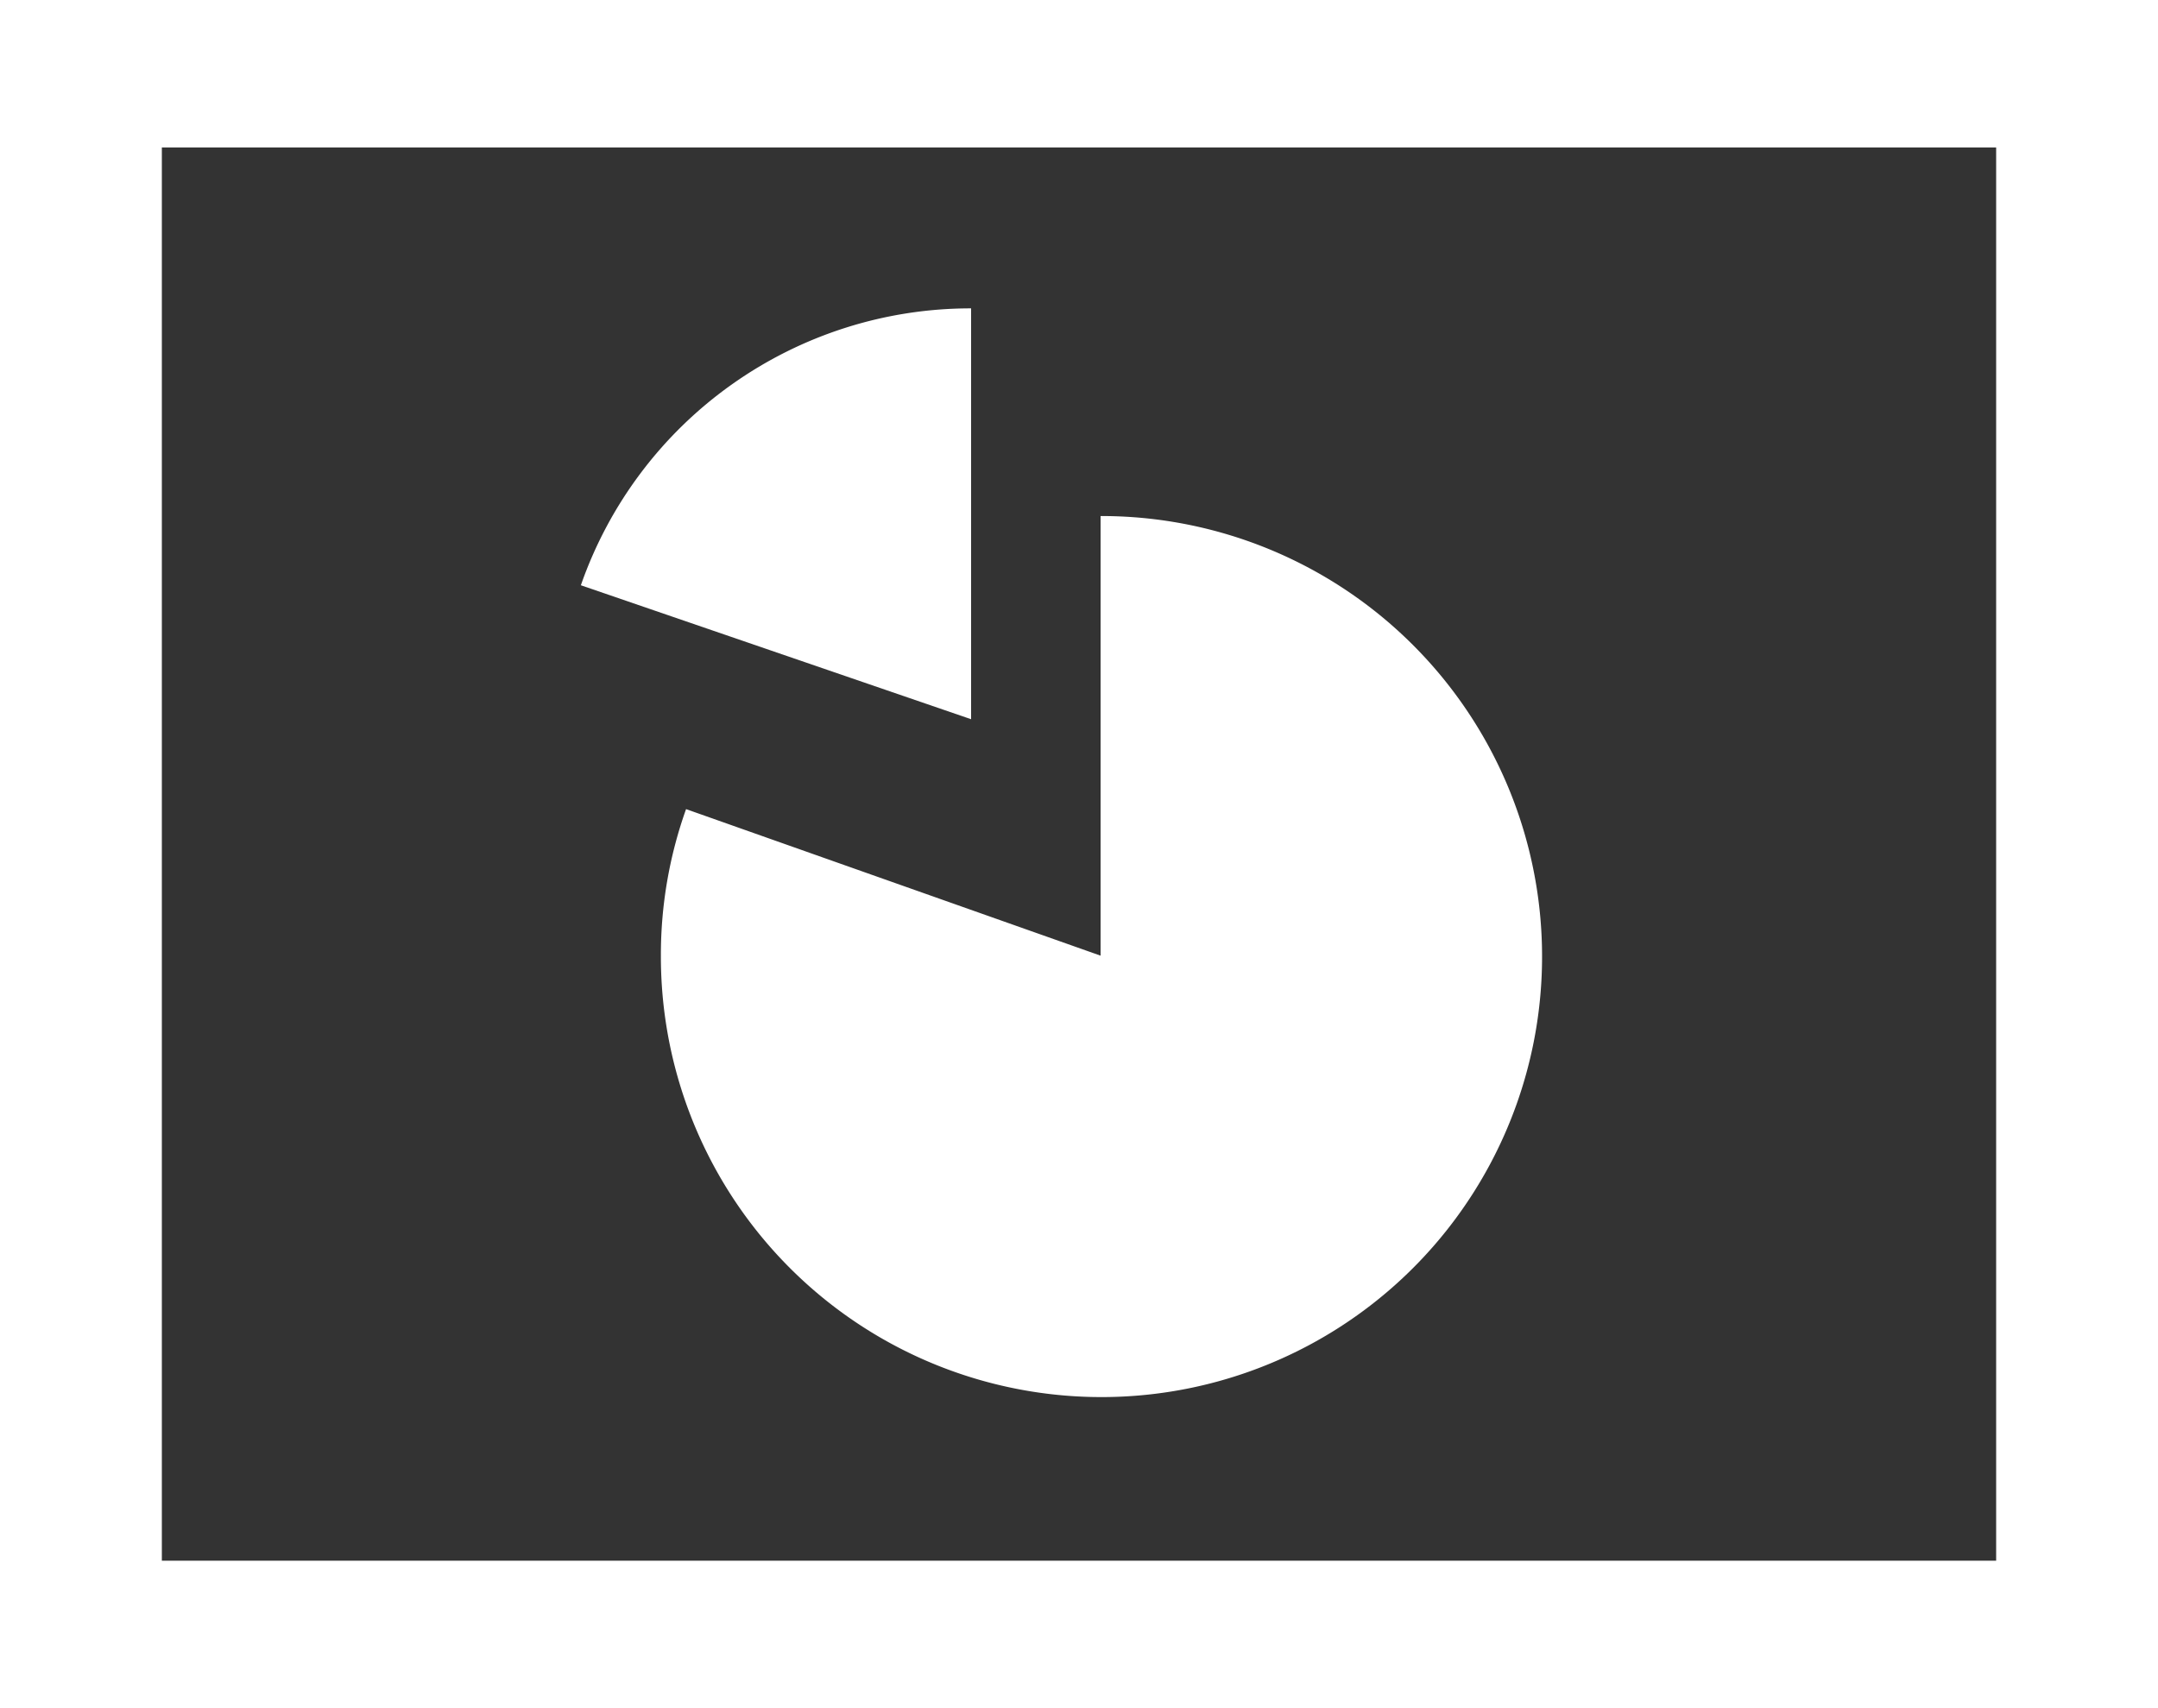 <svg xmlns="http://www.w3.org/2000/svg" viewBox="0 0 24 19"><rect x="0" y="0" width="24" height="19" fill="#333333" stroke="none"/><defs><style>.cls-1{fill:#fff;}</style></defs><g id="レイヤー_2" data-name="レイヤー 2"><g id="レイヤー_1-2" data-name="レイヤー 1"><g id="無料のセミナーアイコン"><path id="パス_1403" data-name="パス 1403" class="cls-1" d="M0,0V16.76H1.8V1.64H22.2V17.36H1.8v-2H0V19H24V0Z"/><path id="パス_1404" data-name="パス 1404" class="cls-1" d="M6.46,6.51,10.8,8V3.43A4.59,4.59,0,0,0,6.46,6.51Z"/><path id="パス_1405" data-name="パス 1405" class="cls-1" d="M7.35,10.63a4.9,4.9,0,1,0,4.89-4.89h0v4.89L7.63,9A4.82,4.82,0,0,0,7.35,10.63Z"/></g></g></g></svg>